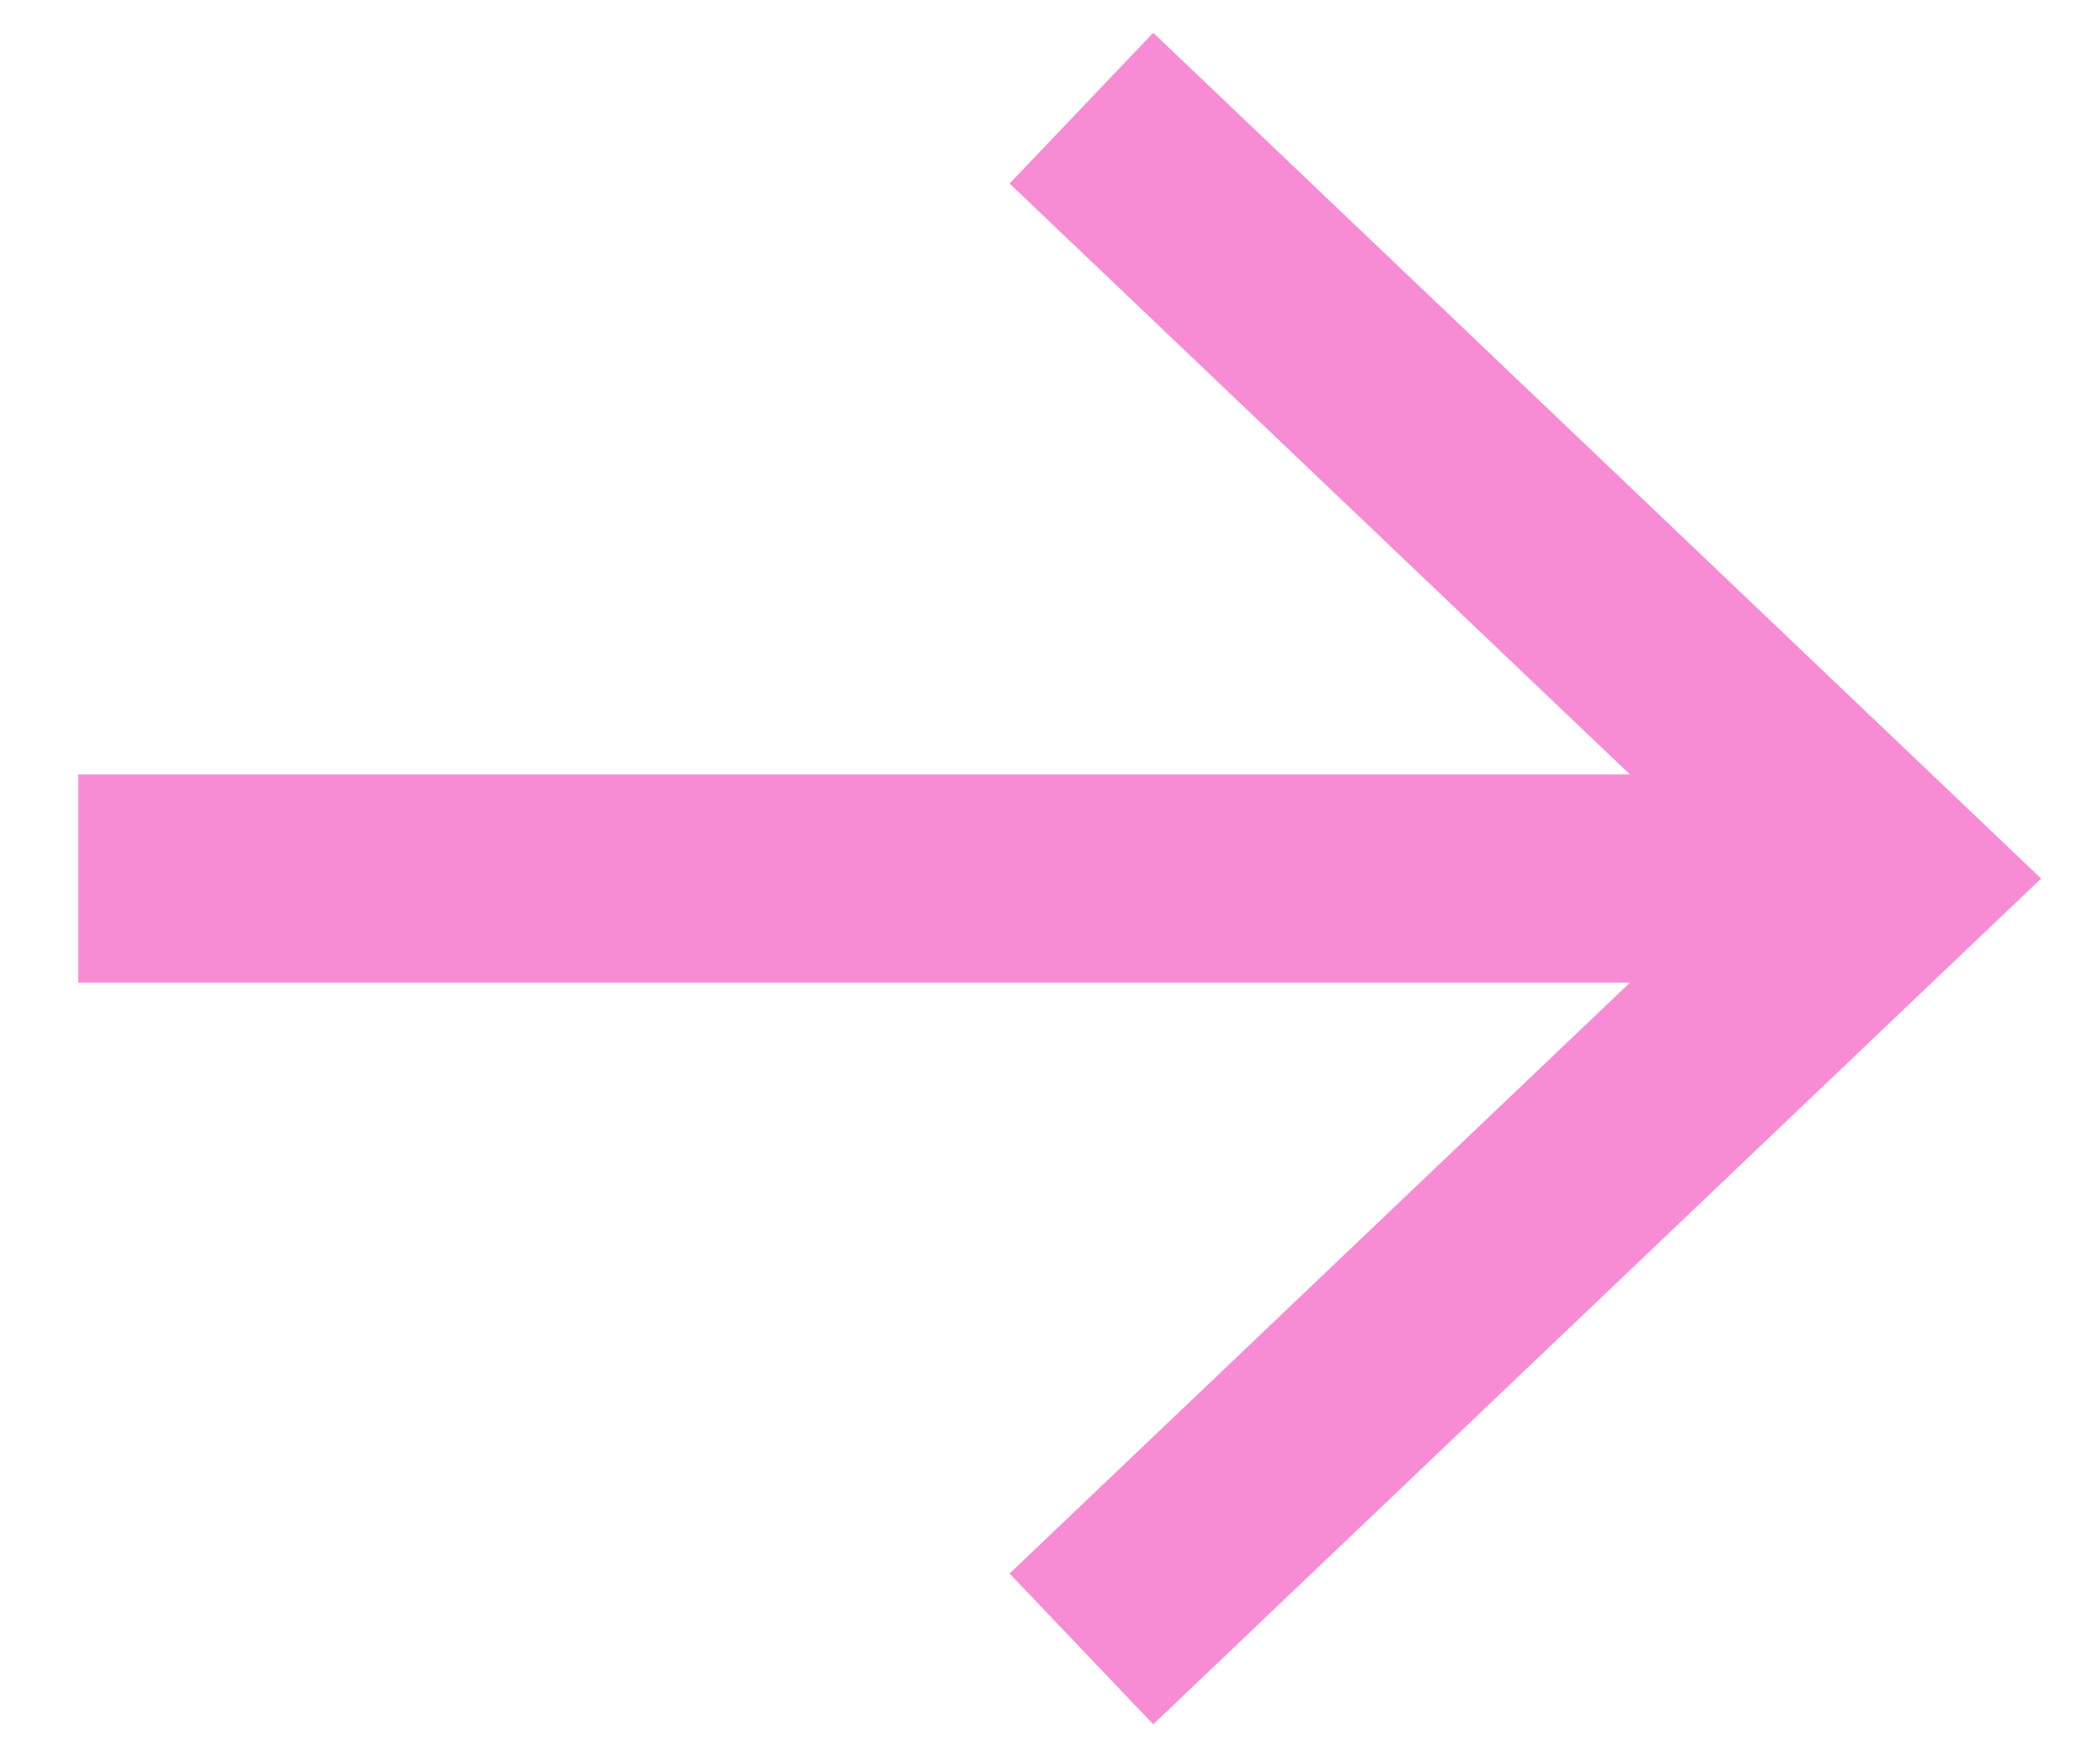 <?xml version="1.0" encoding="utf-8"?>
<!-- Generator: Adobe Illustrator 24.2.3, SVG Export Plug-In . SVG Version: 6.00 Build 0)  -->
<svg version="1.1" id="Layer_1" xmlns="http://www.w3.org/2000/svg" xmlns:xlink="http://www.w3.org/1999/xlink" x="0px" y="0px"
	 viewBox="0 0 60.5 50.6" style="enable-background:new 0 0 60.5 50.6;" xml:space="preserve">
<style type="text/css">
	.st0{fill:none;stroke:#F88CD4;stroke-width:6;}
</style>
<g id="Group_56" transform="translate(-818.345 -1027.083)">
	<path id="Path_447" class="st0" d="M849.5,1074.6l23.3-22.2l-23.3-22.2"/>
	<line id="Line_2" class="st0" x1="872.8" y1="1052.4" x2="820.6" y2="1052.4"/>
</g>
</svg>
